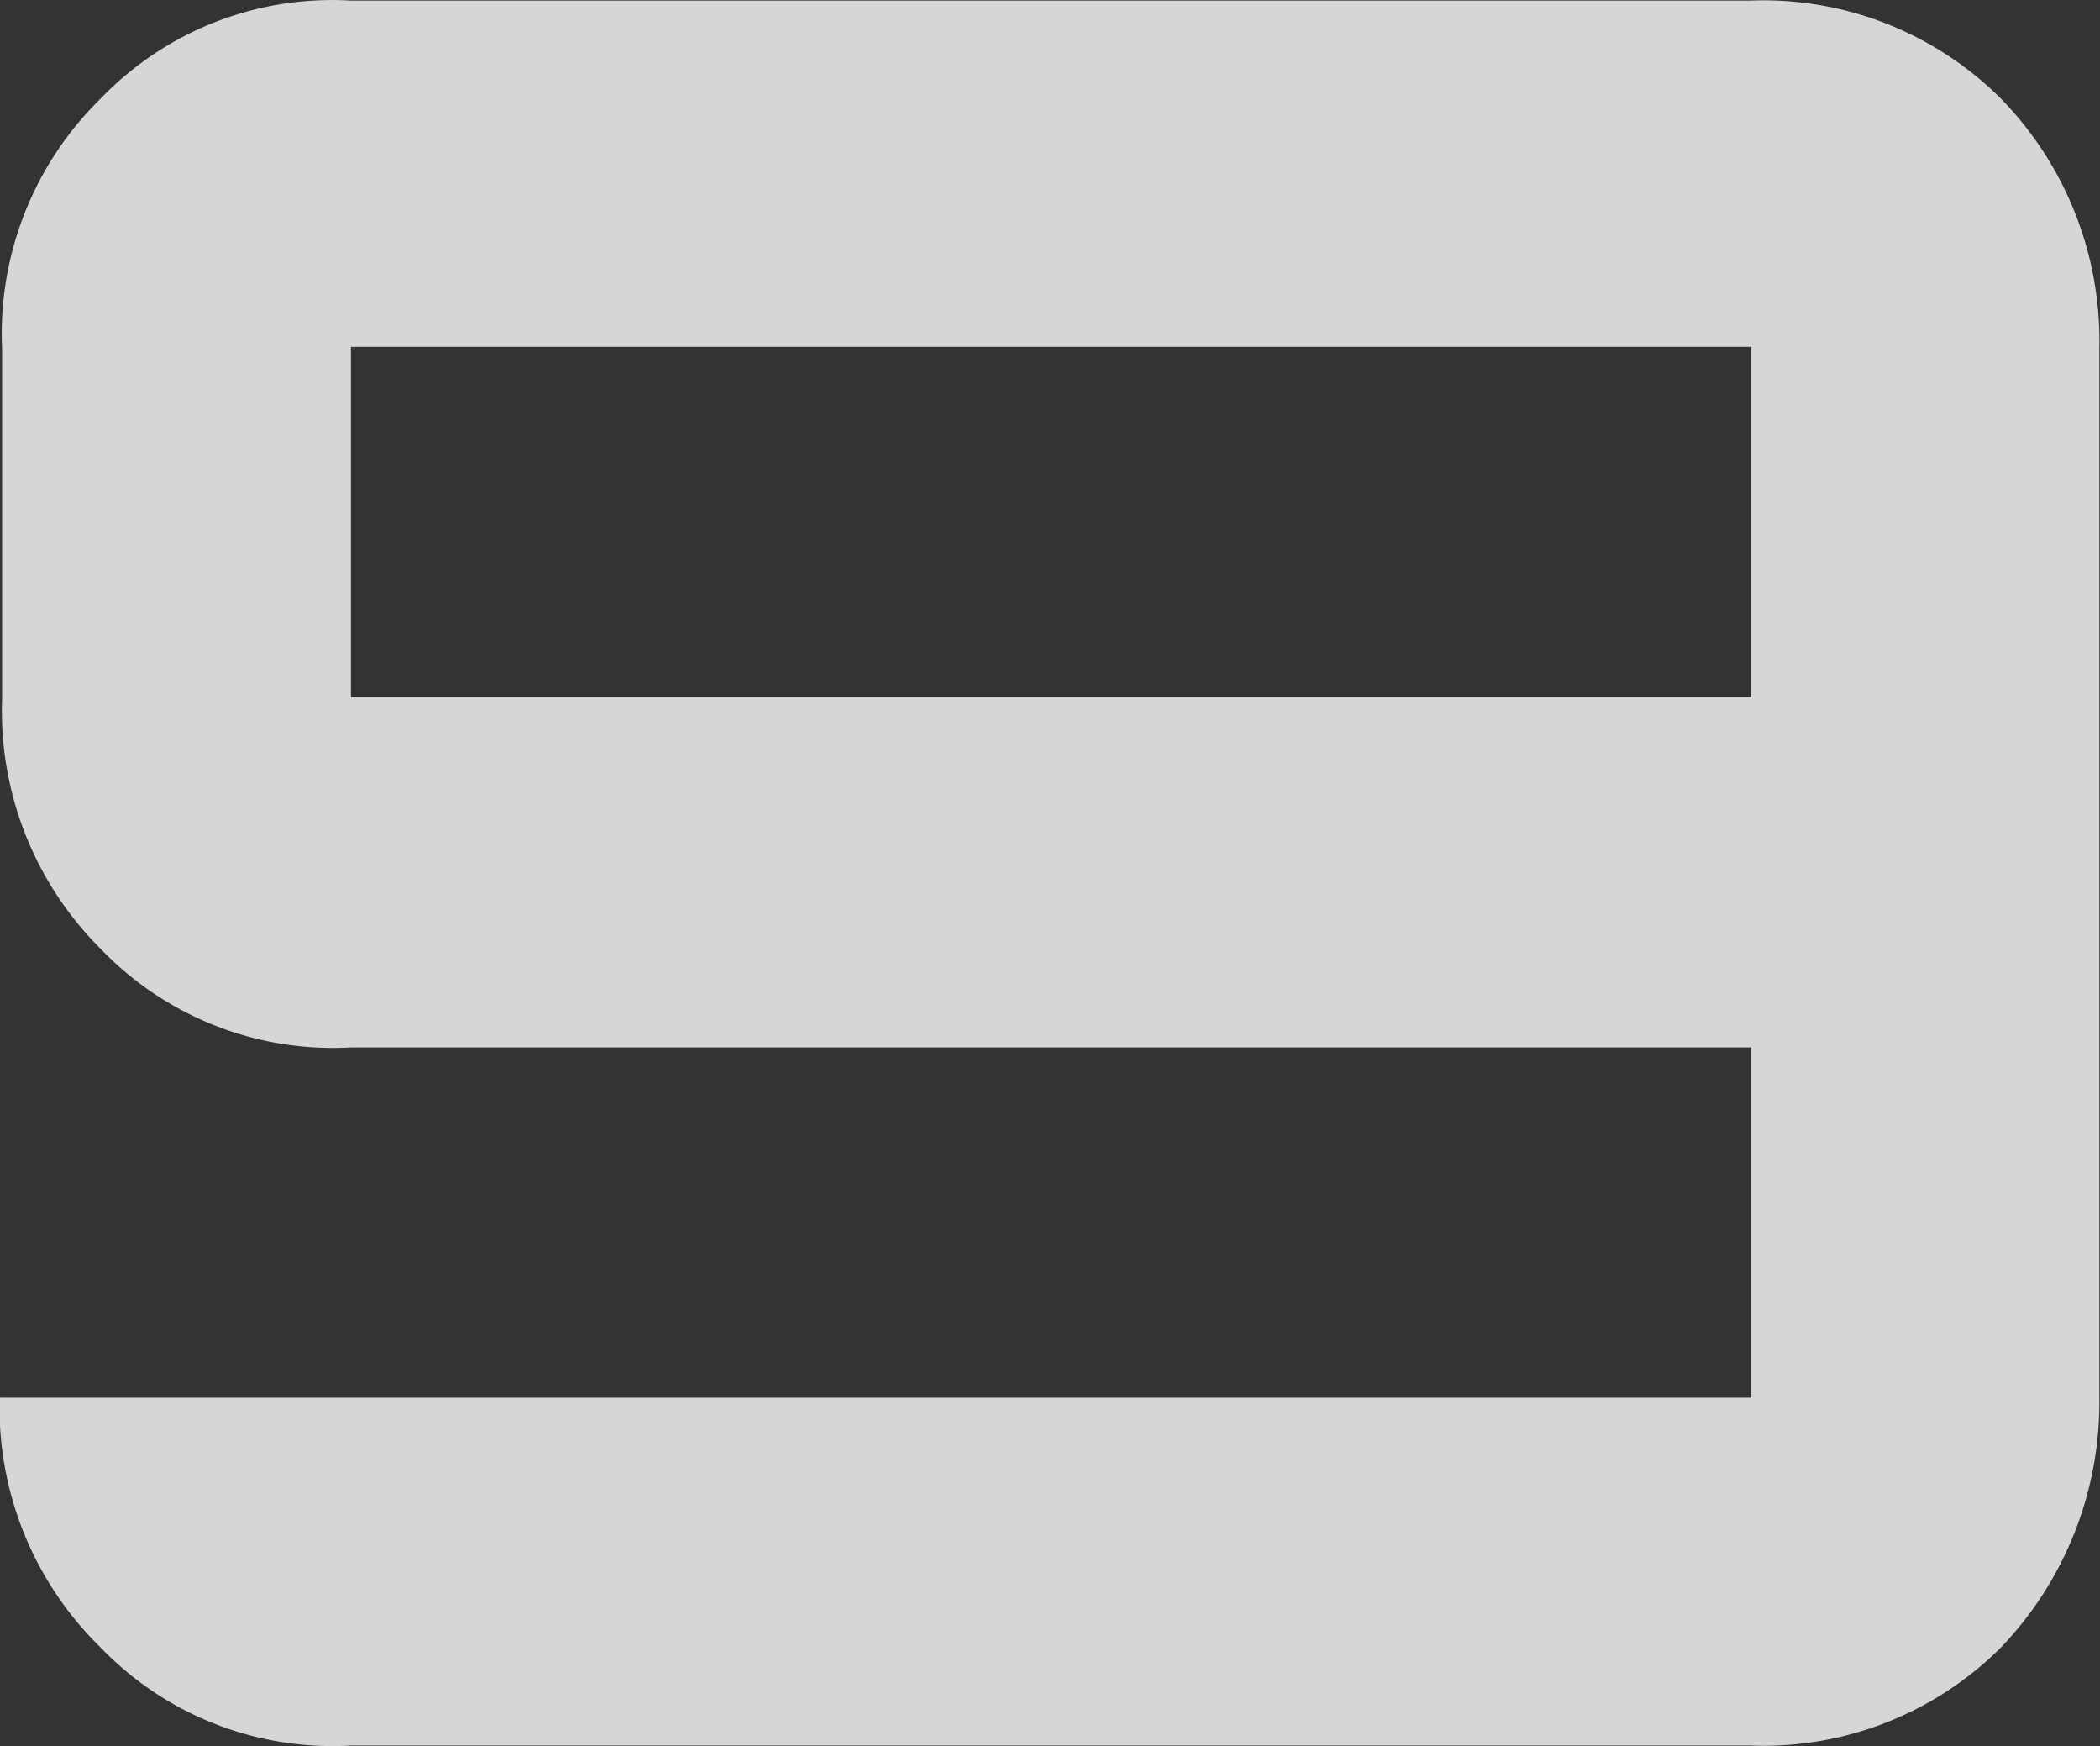 <svg xmlns="http://www.w3.org/2000/svg" width="19.112" height="15.886" viewBox="0 0 19.112 15.886">
  <rect x="0" y="0" width="19.112" height="15.886" fill="#333333" stroke="none"/>
  <path id="g" d="M2409.727,125.22h12.744v-3.187h-12.744Zm-3.187,6.374h15.931v-3.187h-12.744a2.928,2.928,0,0,1-2.275-.894,3.055,3.055,0,0,1-.9-2.275v-3.187a2.994,2.994,0,0,1,.895-2.275,2.923,2.923,0,0,1,2.275-.894h12.744a3.061,3.061,0,0,1,2.279.894,3.156,3.156,0,0,1,.894,2.275v9.539a3.227,3.227,0,0,1-.894,2.275,3.062,3.062,0,0,1-2.279.894h-12.744a2.928,2.928,0,0,1-2.275-.894,3.051,3.051,0,0,1-.917-2.275Z" transform="translate(-2406.533 -118.877)" fill="#fff" opacity="0.8"/>
</svg>
